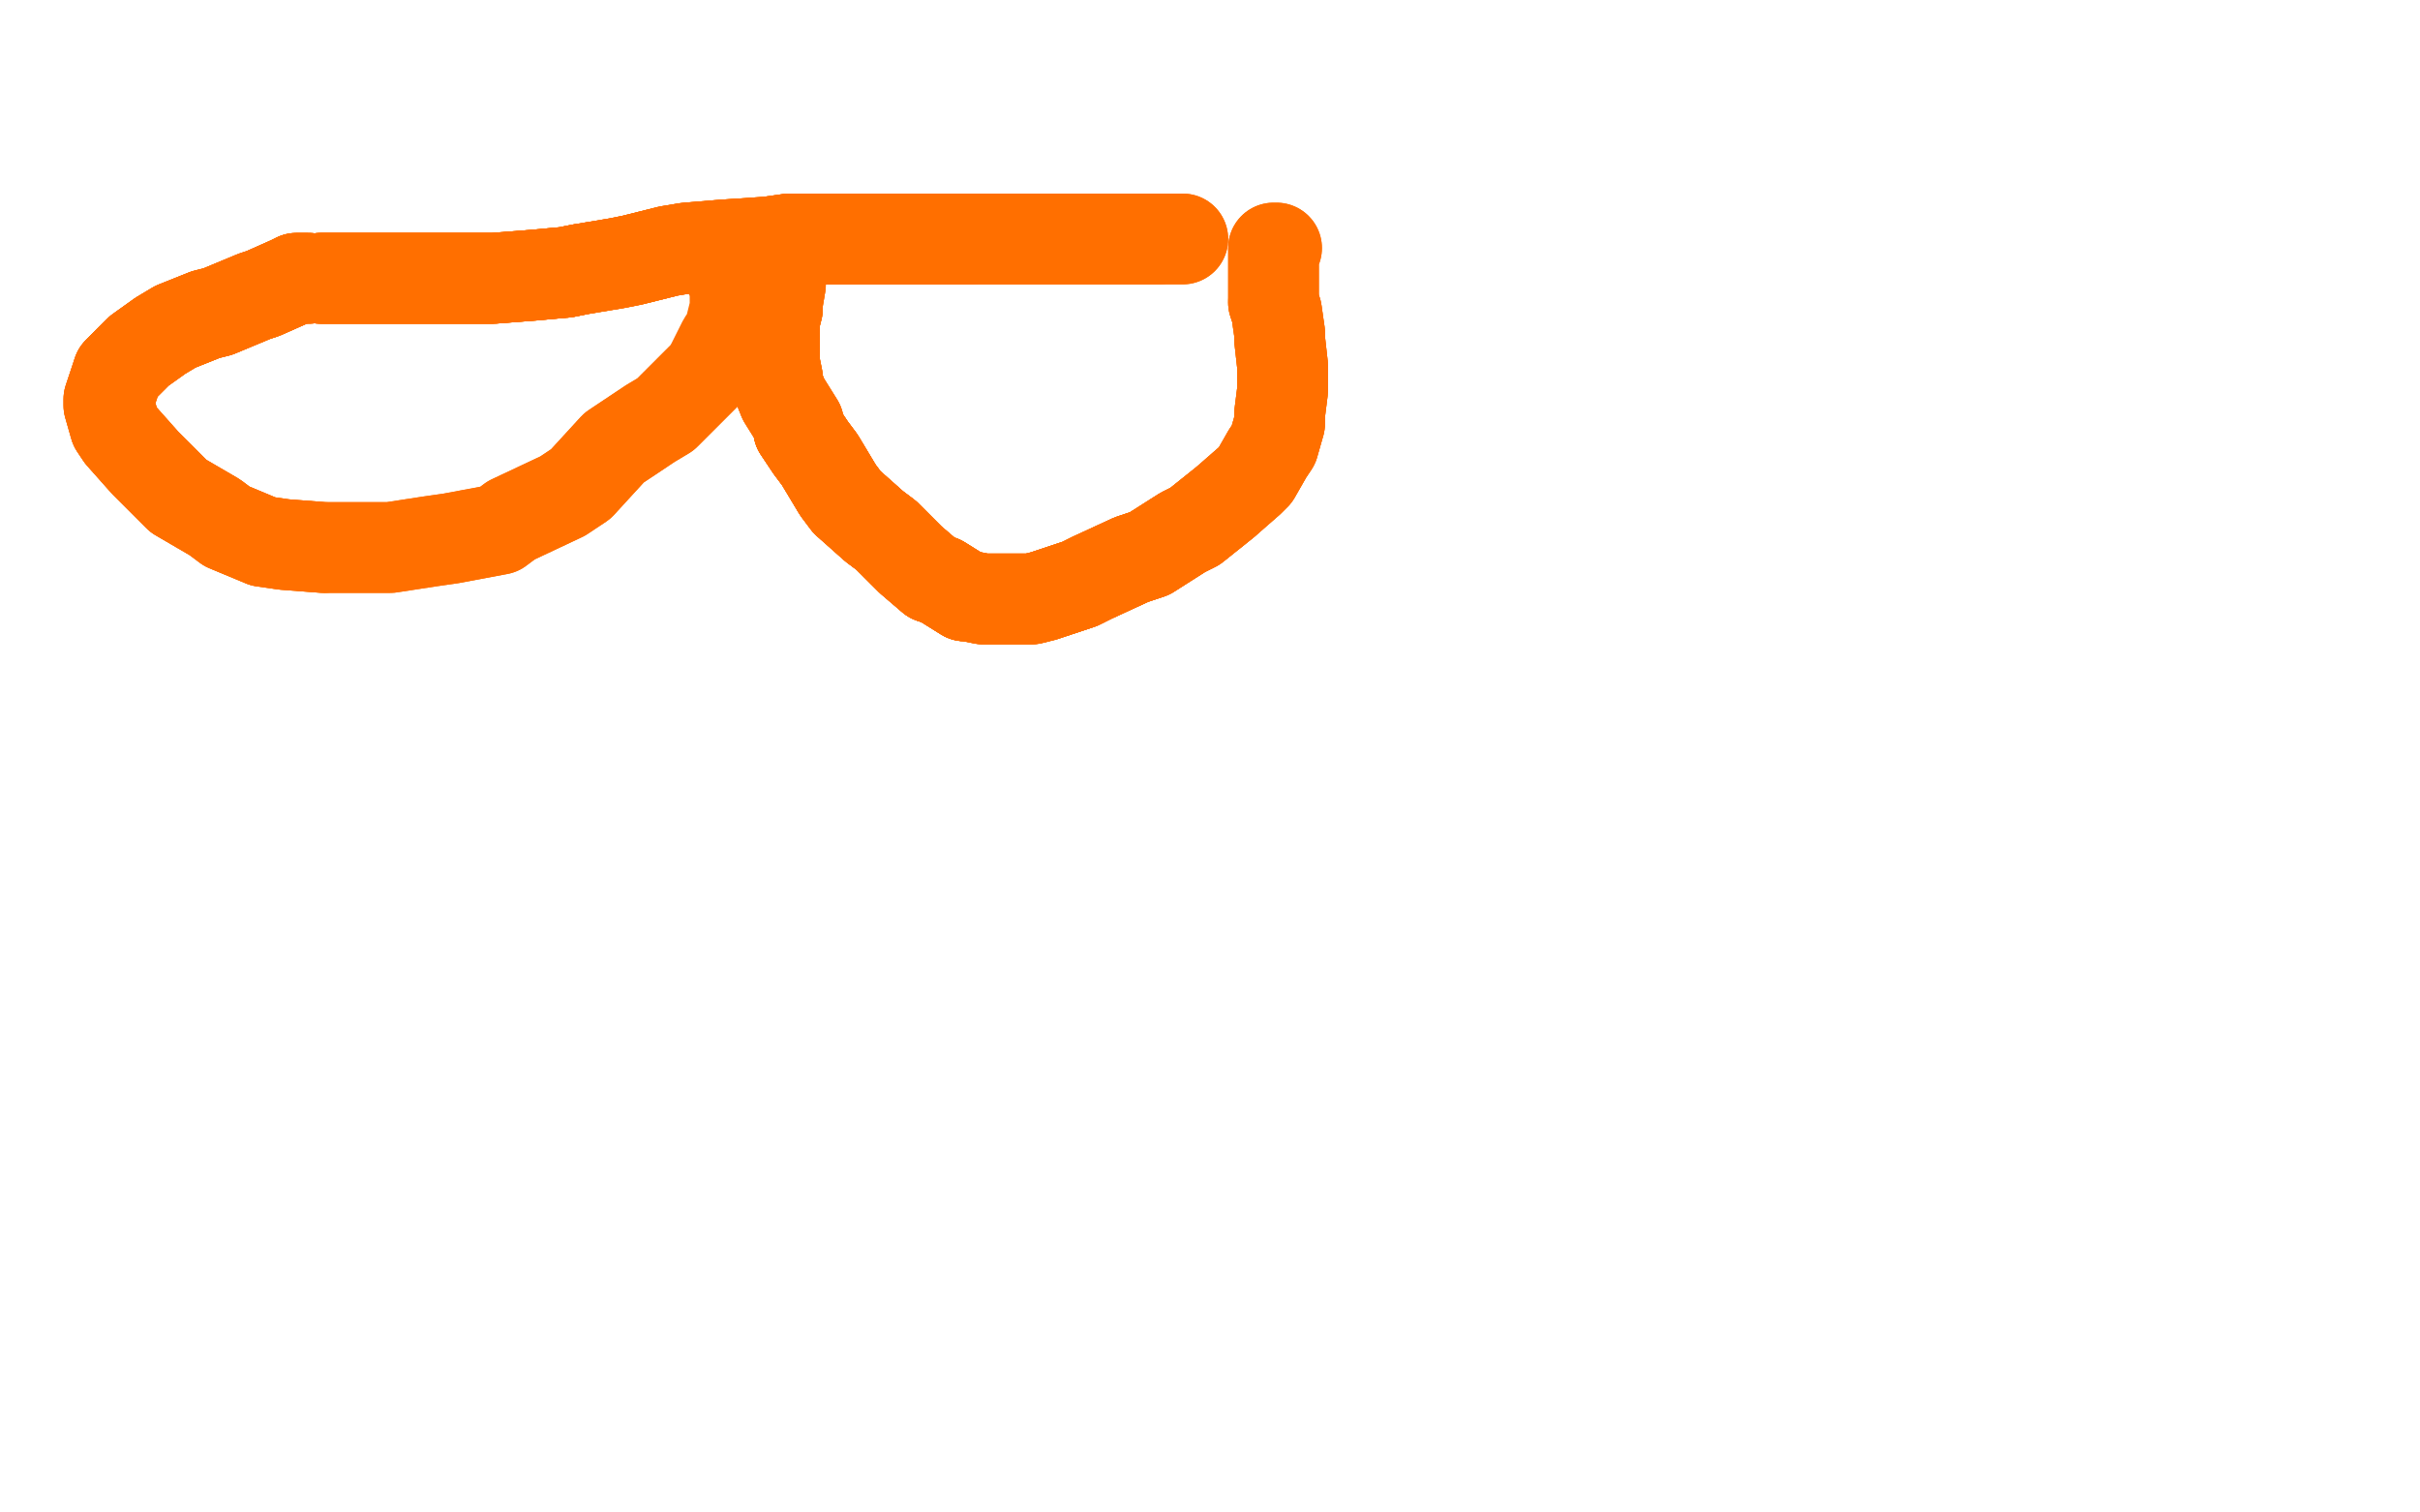 <?xml version="1.0" standalone="no"?>
<!DOCTYPE svg PUBLIC "-//W3C//DTD SVG 1.1//EN"
"http://www.w3.org/Graphics/SVG/1.1/DTD/svg11.dtd">

<svg width="800" height="500" version="1.1" xmlns="http://www.w3.org/2000/svg" xmlns:xlink="http://www.w3.org/1999/xlink" style="stroke-antialiasing: false"><desc>This SVG has been created on https://colorillo.com/</desc><rect x='0' y='0' width='800' height='500' style='fill: rgb(255,255,255); stroke-width:0' /><polyline points="102,92 101,92 100,92 98,92 96,93 87,97 84,98 72,103 68,104 58,108 53,111 46,116 39,123" style="fill: none; stroke: #ff6f00; stroke-width: 30; stroke-linejoin: round; stroke-linecap: round; stroke-antialiasing: false; stroke-antialias: 0; opacity: 1.0"/>
<polyline points="102,92 101,92 100,92 98,92 96,93 87,97 84,98 72,103 68,104 58,108 53,111 46,116 39,123 38,126 36,132 36,134 38,141 40,144 48,153 57,162 59,164 71,171 75,174 87,179 94,180 107,181" style="fill: none; stroke: #ff6f00; stroke-width: 30; stroke-linejoin: round; stroke-linecap: round; stroke-antialiasing: false; stroke-antialias: 0; opacity: 1.0"/>
<polyline points="102,92 101,92 100,92 98,92 96,93 87,97 84,98 72,103 68,104 58,108 53,111 46,116 39,123 38,126 36,132 36,134 38,141 40,144 48,153 57,162 59,164 71,171 75,174 87,179 94,180 107,181 113,181 129,181 142,179 149,178 165,175 169,172 186,164 192,160 203,148 215,140 220,137 230,127 234,123" style="fill: none; stroke: #ff6f00; stroke-width: 30; stroke-linejoin: round; stroke-linecap: round; stroke-antialiasing: false; stroke-antialias: 0; opacity: 1.0"/>
<polyline points="102,92 101,92 100,92 98,92 96,93 87,97 84,98 72,103 68,104 58,108 53,111 46,116 39,123 38,126 36,132 36,134 38,141 40,144 48,153 57,162 59,164 71,171 75,174 87,179 94,180 107,181 113,181 129,181 142,179 149,178 165,175 169,172 186,164 192,160 203,148 215,140 220,137 230,127 234,123 239,113 241,110 243,102 243,99 243,95 241,90 241,89 240,87 240,86 239,85" style="fill: none; stroke: #ff6f00; stroke-width: 30; stroke-linejoin: round; stroke-linecap: round; stroke-antialiasing: false; stroke-antialias: 0; opacity: 1.0"/>
<polyline points="258,87 258,88 258,91 258,93 258,94 257,100 257,102 256,106 256,112 256,113 256,118 256,120 257,125 257,127" style="fill: none; stroke: #ff6f00; stroke-width: 30; stroke-linejoin: round; stroke-linecap: round; stroke-antialiasing: false; stroke-antialias: 0; opacity: 1.0"/>
<polyline points="258,87 258,88 258,91 258,93 258,94 257,100 257,102 256,106 256,112 256,113 256,118 256,120 257,125 257,127 259,132 264,140 264,142 268,148 271,152 277,162 280,166 289,174 293,177 301,185 308,191 311,192 319,197" style="fill: none; stroke: #ff6f00; stroke-width: 30; stroke-linejoin: round; stroke-linecap: round; stroke-antialiasing: false; stroke-antialias: 0; opacity: 1.0"/>
<polyline points="258,87 258,88 258,91 258,93 258,94 257,100 257,102 256,106 256,112 256,113 256,118 256,120 257,125 257,127 259,132 264,140 264,142 268,148 271,152 277,162 280,166 289,174 293,177 301,185 308,191 311,192 319,197 320,197 325,198 328,198 334,198 341,198 345,197 357,193 361,191 374,185 380,183 391,176 395,174 405,166" style="fill: none; stroke: #ff6f00; stroke-width: 30; stroke-linejoin: round; stroke-linecap: round; stroke-antialiasing: false; stroke-antialias: 0; opacity: 1.0"/>
<polyline points="257,102 256,106 256,112 256,113 256,118 256,120 257,125 257,127 259,132 264,140 264,142 268,148 271,152 277,162 280,166 289,174 293,177 301,185 308,191 311,192 319,197 320,197 325,198 328,198 334,198 341,198 345,197 357,193 361,191 374,185 380,183 391,176 395,174 405,166 413,159 415,157 419,150 421,147 423,140 423,137 424,129 424,126 424,121 423,112 423,110 422,103 421,100" style="fill: none; stroke: #ff6f00; stroke-width: 30; stroke-linejoin: round; stroke-linecap: round; stroke-antialiasing: false; stroke-antialias: 0; opacity: 1.0"/>
<polyline points="264,142 268,148 271,152 277,162 280,166 289,174 293,177 301,185 308,191 311,192 319,197 320,197 325,198 328,198 334,198 341,198 345,197 357,193 361,191 374,185 380,183 391,176 395,174 405,166 413,159 415,157 419,150 421,147 423,140 423,137 424,129 424,126 424,121 423,112 423,110 422,103 421,100 421,94 421,92 421,88 421,86 421,84 421,83 421,82 422,82" style="fill: none; stroke: #ff6f00; stroke-width: 30; stroke-linejoin: round; stroke-linecap: round; stroke-antialiasing: false; stroke-antialias: 0; opacity: 1.0"/>
<polyline points="264,142 268,148 271,152 277,162 280,166 289,174 293,177 301,185 308,191 311,192 319,197 320,197 325,198 328,198 334,198 341,198 345,197 357,193 361,191 374,185 380,183 391,176 395,174 405,166 413,159 415,157 419,150 421,147 423,140 423,137 424,129 424,126 424,121 423,112 423,110 422,103 421,100 421,94 421,92 421,88 421,86 421,84 421,83 421,82 422,82" style="fill: none; stroke: #ff6f00; stroke-width: 30; stroke-linejoin: round; stroke-linecap: round; stroke-antialiasing: false; stroke-antialias: 0; opacity: 1.0"/>
<polyline points="106,92 107,92 108,92 113,92 114,92 123,92 126,92 137,92 142,92 157,92 163,92 176,91 187,90 192,89" style="fill: none; stroke: #ff6f00; stroke-width: 30; stroke-linejoin: round; stroke-linecap: round; stroke-antialiasing: false; stroke-antialias: 0; opacity: 1.0"/>
<polyline points="106,92 107,92 108,92 113,92 114,92 123,92 126,92 137,92 142,92 157,92 163,92 176,91 187,90 192,89 204,87 209,86 221,83 227,82 239,81 254,80 261,79 276,79 284,79 299,79 305,79 318,79 321,79" style="fill: none; stroke: #ff6f00; stroke-width: 30; stroke-linejoin: round; stroke-linecap: round; stroke-antialiasing: false; stroke-antialias: 0; opacity: 1.0"/>
<polyline points="106,92 107,92 108,92 113,92 114,92 123,92 126,92 137,92 142,92 157,92 163,92 176,91 187,90 192,89 204,87 209,86 221,83 227,82 239,81 254,80 261,79 276,79 284,79 299,79 305,79 318,79 321,79 332,79 342,79 345,79 352,79 354,79 361,79 363,79 368,79 373,79 375,79 379,79 380,79 383,79" style="fill: none; stroke: #ff6f00; stroke-width: 30; stroke-linejoin: round; stroke-linecap: round; stroke-antialiasing: false; stroke-antialias: 0; opacity: 1.0"/>
<polyline points="106,92 107,92 108,92 113,92 114,92 123,92 126,92 137,92 142,92 157,92 163,92 176,91 187,90 192,89 204,87 209,86 221,83 227,82 239,81 254,80 261,79 276,79 284,79 299,79 305,79 318,79 321,79 332,79 342,79 345,79 352,79 354,79 361,79 363,79 368,79 373,79 375,79 379,79 380,79 383,79 385,79 388,79 390,79 391,79" style="fill: none; stroke: #ff6f00; stroke-width: 30; stroke-linejoin: round; stroke-linecap: round; stroke-antialiasing: false; stroke-antialias: 0; opacity: 1.0"/>
<polyline points="106,92 107,92 108,92 113,92 114,92 123,92 126,92 137,92 142,92 157,92 163,92 176,91 187,90 192,89 204,87 209,86 221,83 227,82 239,81 254,80 261,79 276,79 284,79 299,79 305,79 318,79 321,79 332,79 342,79 345,79 352,79 354,79 361,79 363,79 368,79 373,79 375,79 379,79 380,79 383,79 385,79 388,79 390,79 391,79" style="fill: none; stroke: #ff6f00; stroke-width: 30; stroke-linejoin: round; stroke-linecap: round; stroke-antialiasing: false; stroke-antialias: 0; opacity: 1.0"/>
</svg>
